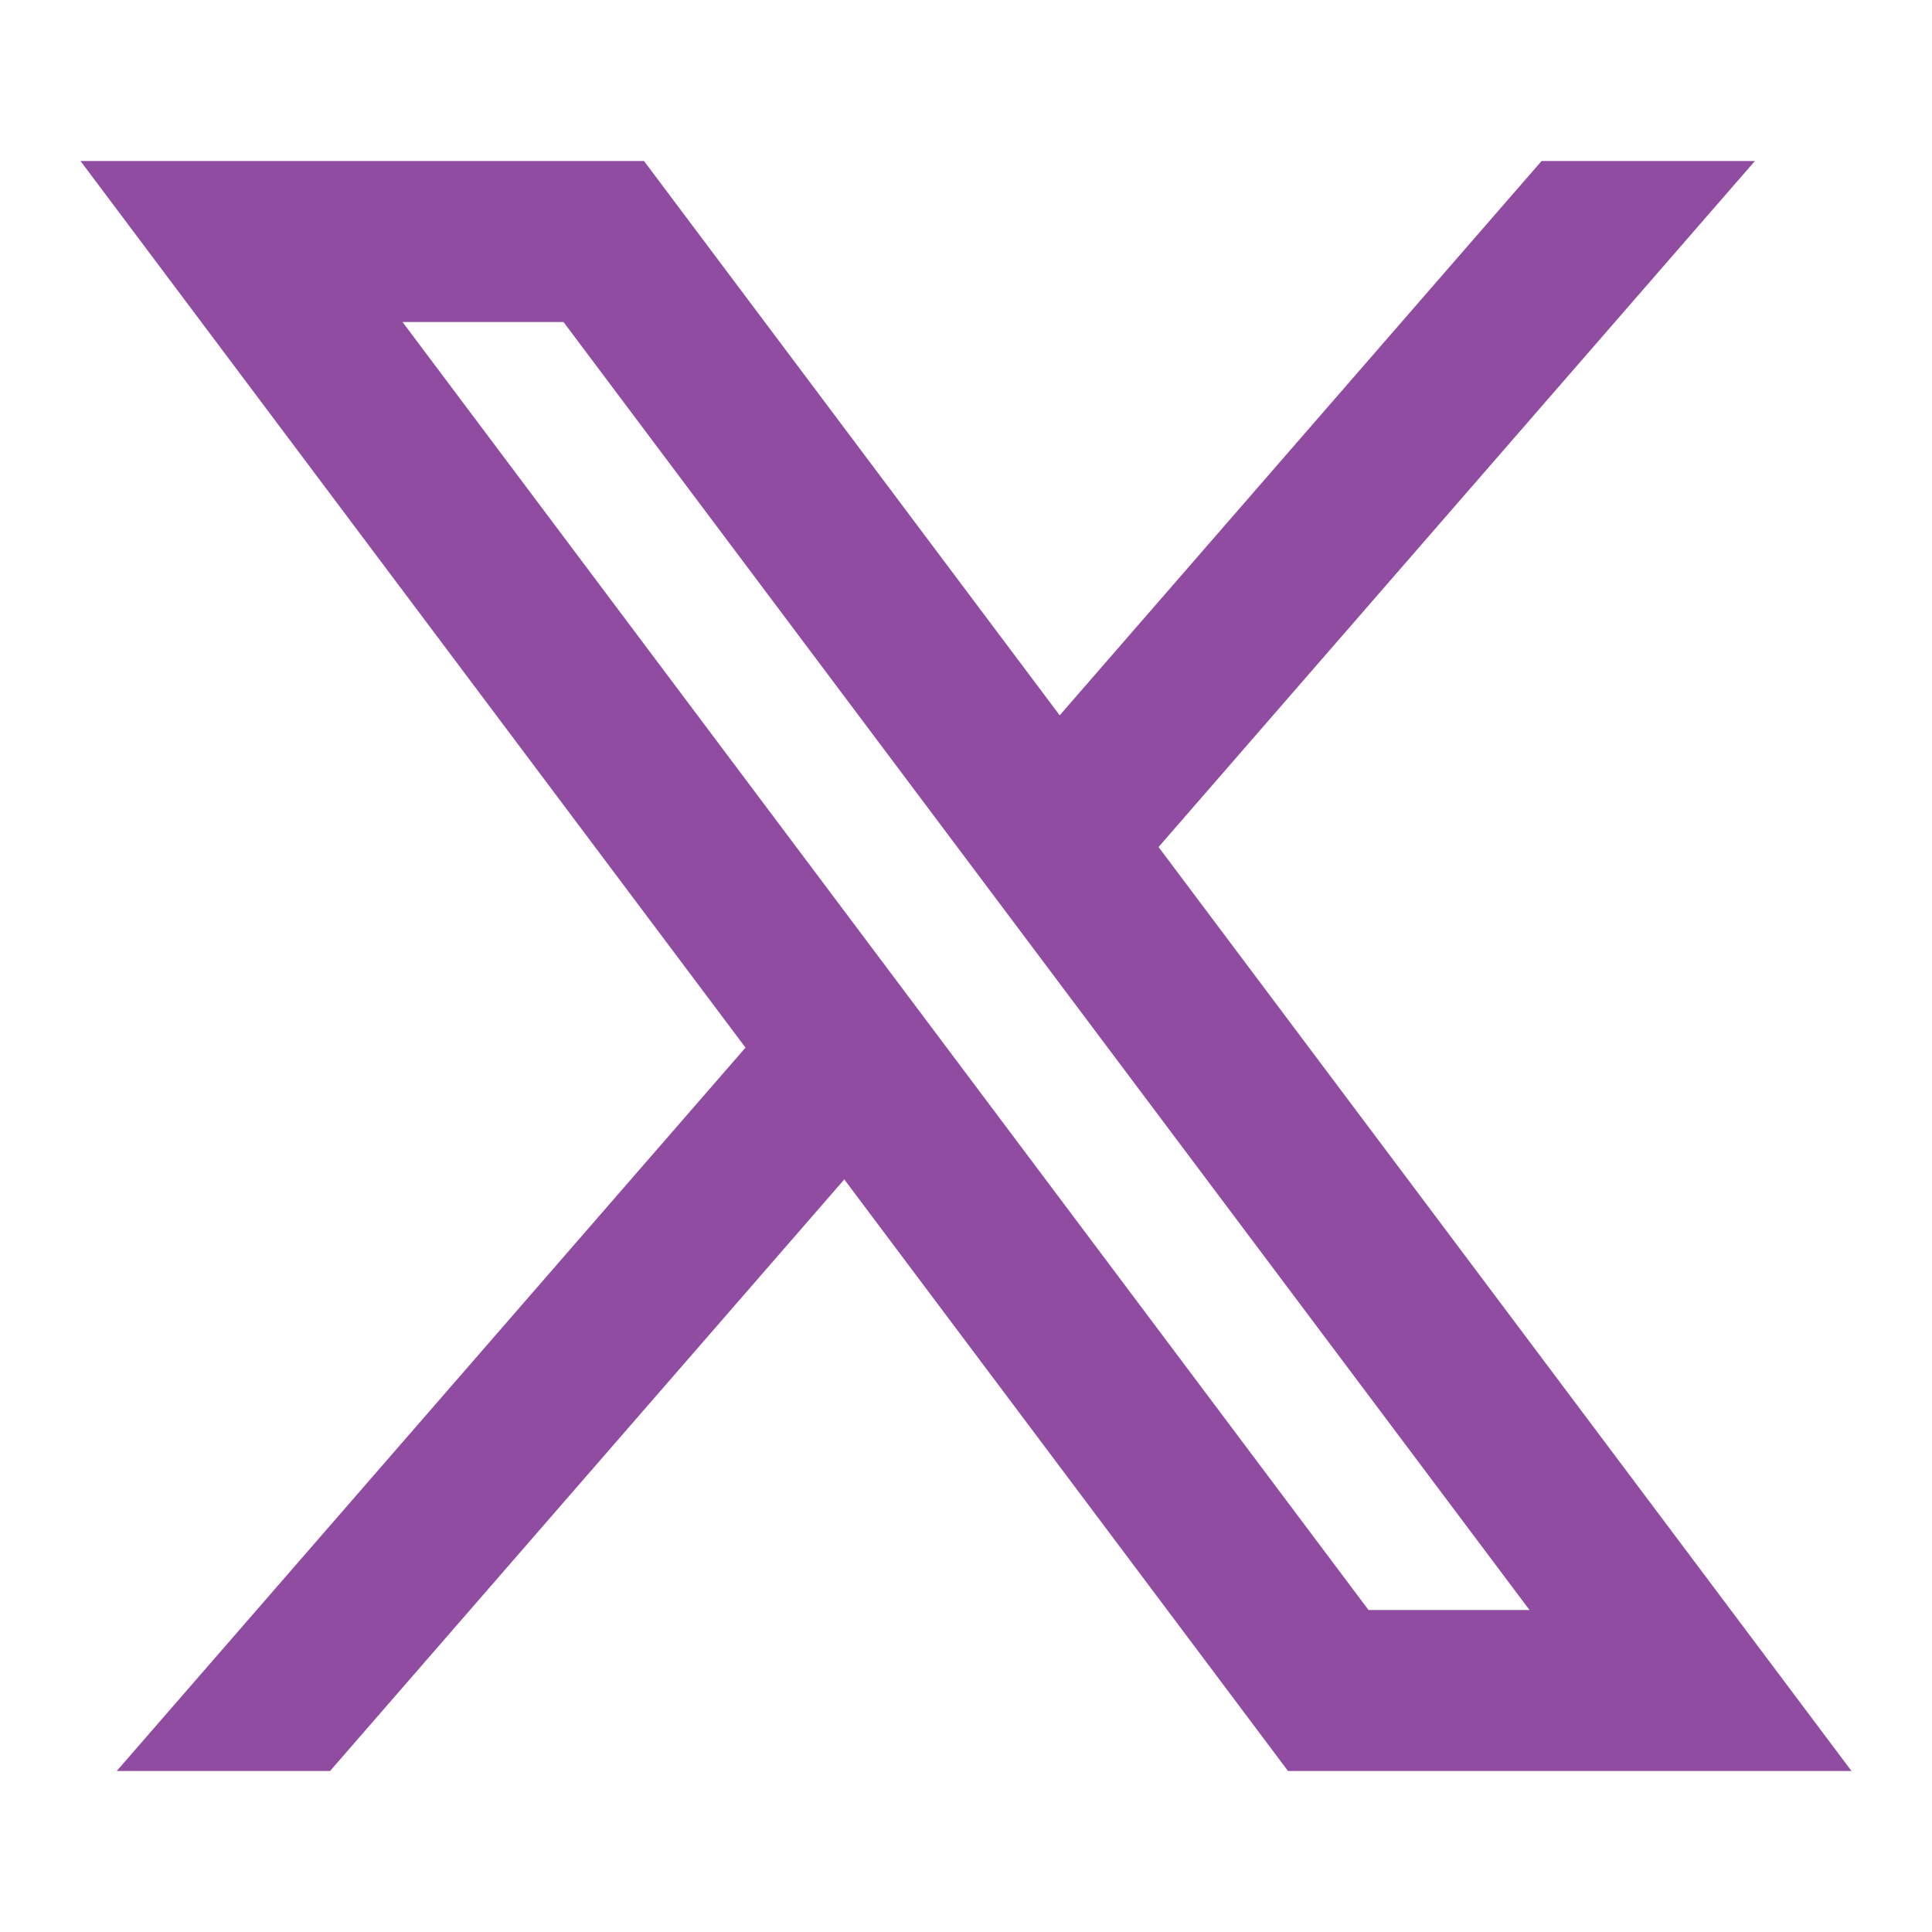 <svg xmlns="http://www.w3.org/2000/svg" viewBox="0 0 24 24" width="24" height="24" fill="rgba(144,76,160,1)"><path d="M8 2H1L9.261 13.014L1.45 22H4.1L10.488 14.651L16 22H23L14.392 10.522L21.8 2H19.15L13.164 8.886L8 2ZM17 20L5 4H7L19 20H17Z"></path></svg>